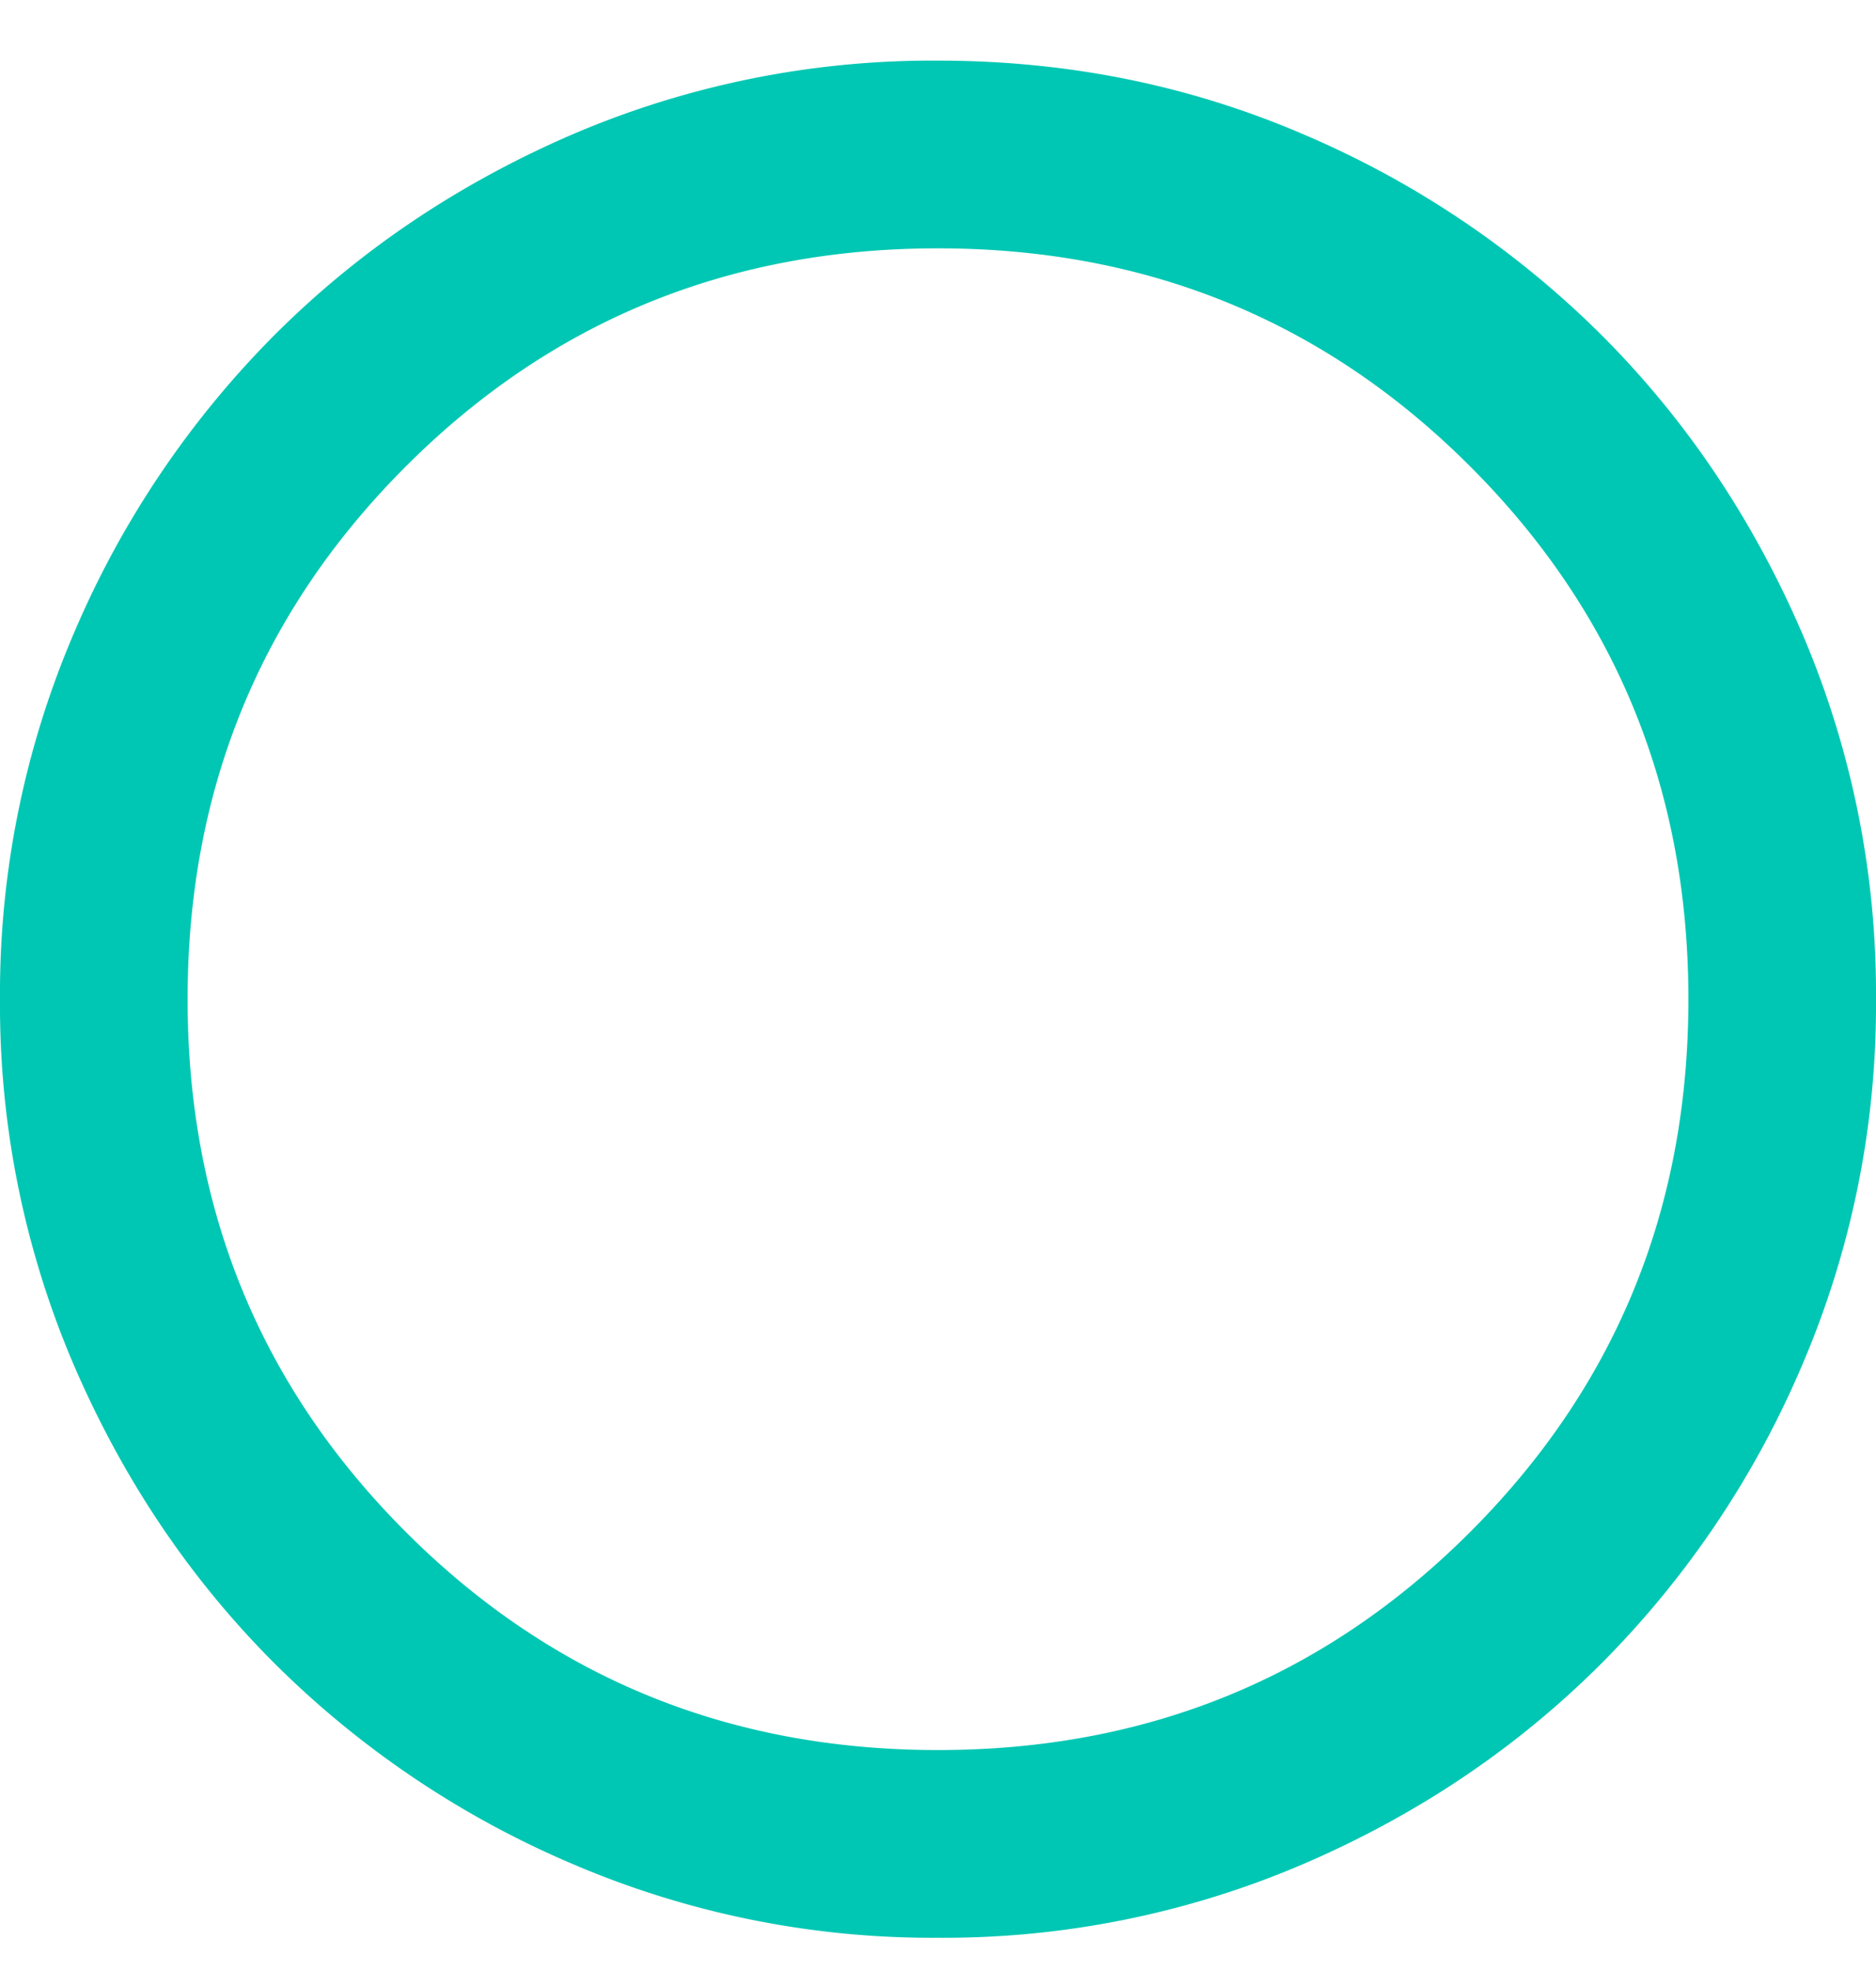 <svg width="20" height="21" fill="none" xmlns="http://www.w3.org/2000/svg"><path d="M10 20.646a9.733 9.733 0 01-3.9-.788 10.092 10.092 0 01-3.175-2.137c-.9-.9-1.612-1.958-2.137-3.175a9.732 9.732 0 01-.788-3.9 9.74 9.74 0 01.788-3.9 10.092 10.092 0 012.137-3.175c.9-.9 1.958-1.612 3.175-2.138A9.743 9.743 0 0110 .646c1.383 0 2.683.263 3.9.787a10.105 10.105 0 013.175 2.138c.9.9 1.612 1.959 2.137 3.175a9.733 9.733 0 01.788 3.9 9.733 9.733 0 01-.788 3.9 10.092 10.092 0 01-2.137 3.175c-.9.9-1.958 1.613-3.175 2.137a9.733 9.733 0 01-3.9.788zm0-2c2.233 0 4.125-.774 5.675-2.325C17.225 14.771 18 12.88 18 10.646c0-2.233-.775-4.125-2.325-5.675-1.55-1.55-3.442-2.325-5.675-2.325-2.233 0-4.125.775-5.675 2.325C2.775 6.521 2 8.413 2 10.646c0 2.234.775 4.125 2.325 5.675 1.55 1.55 3.442 2.325 5.675 2.325z" fill="#00C7B3"/></svg>